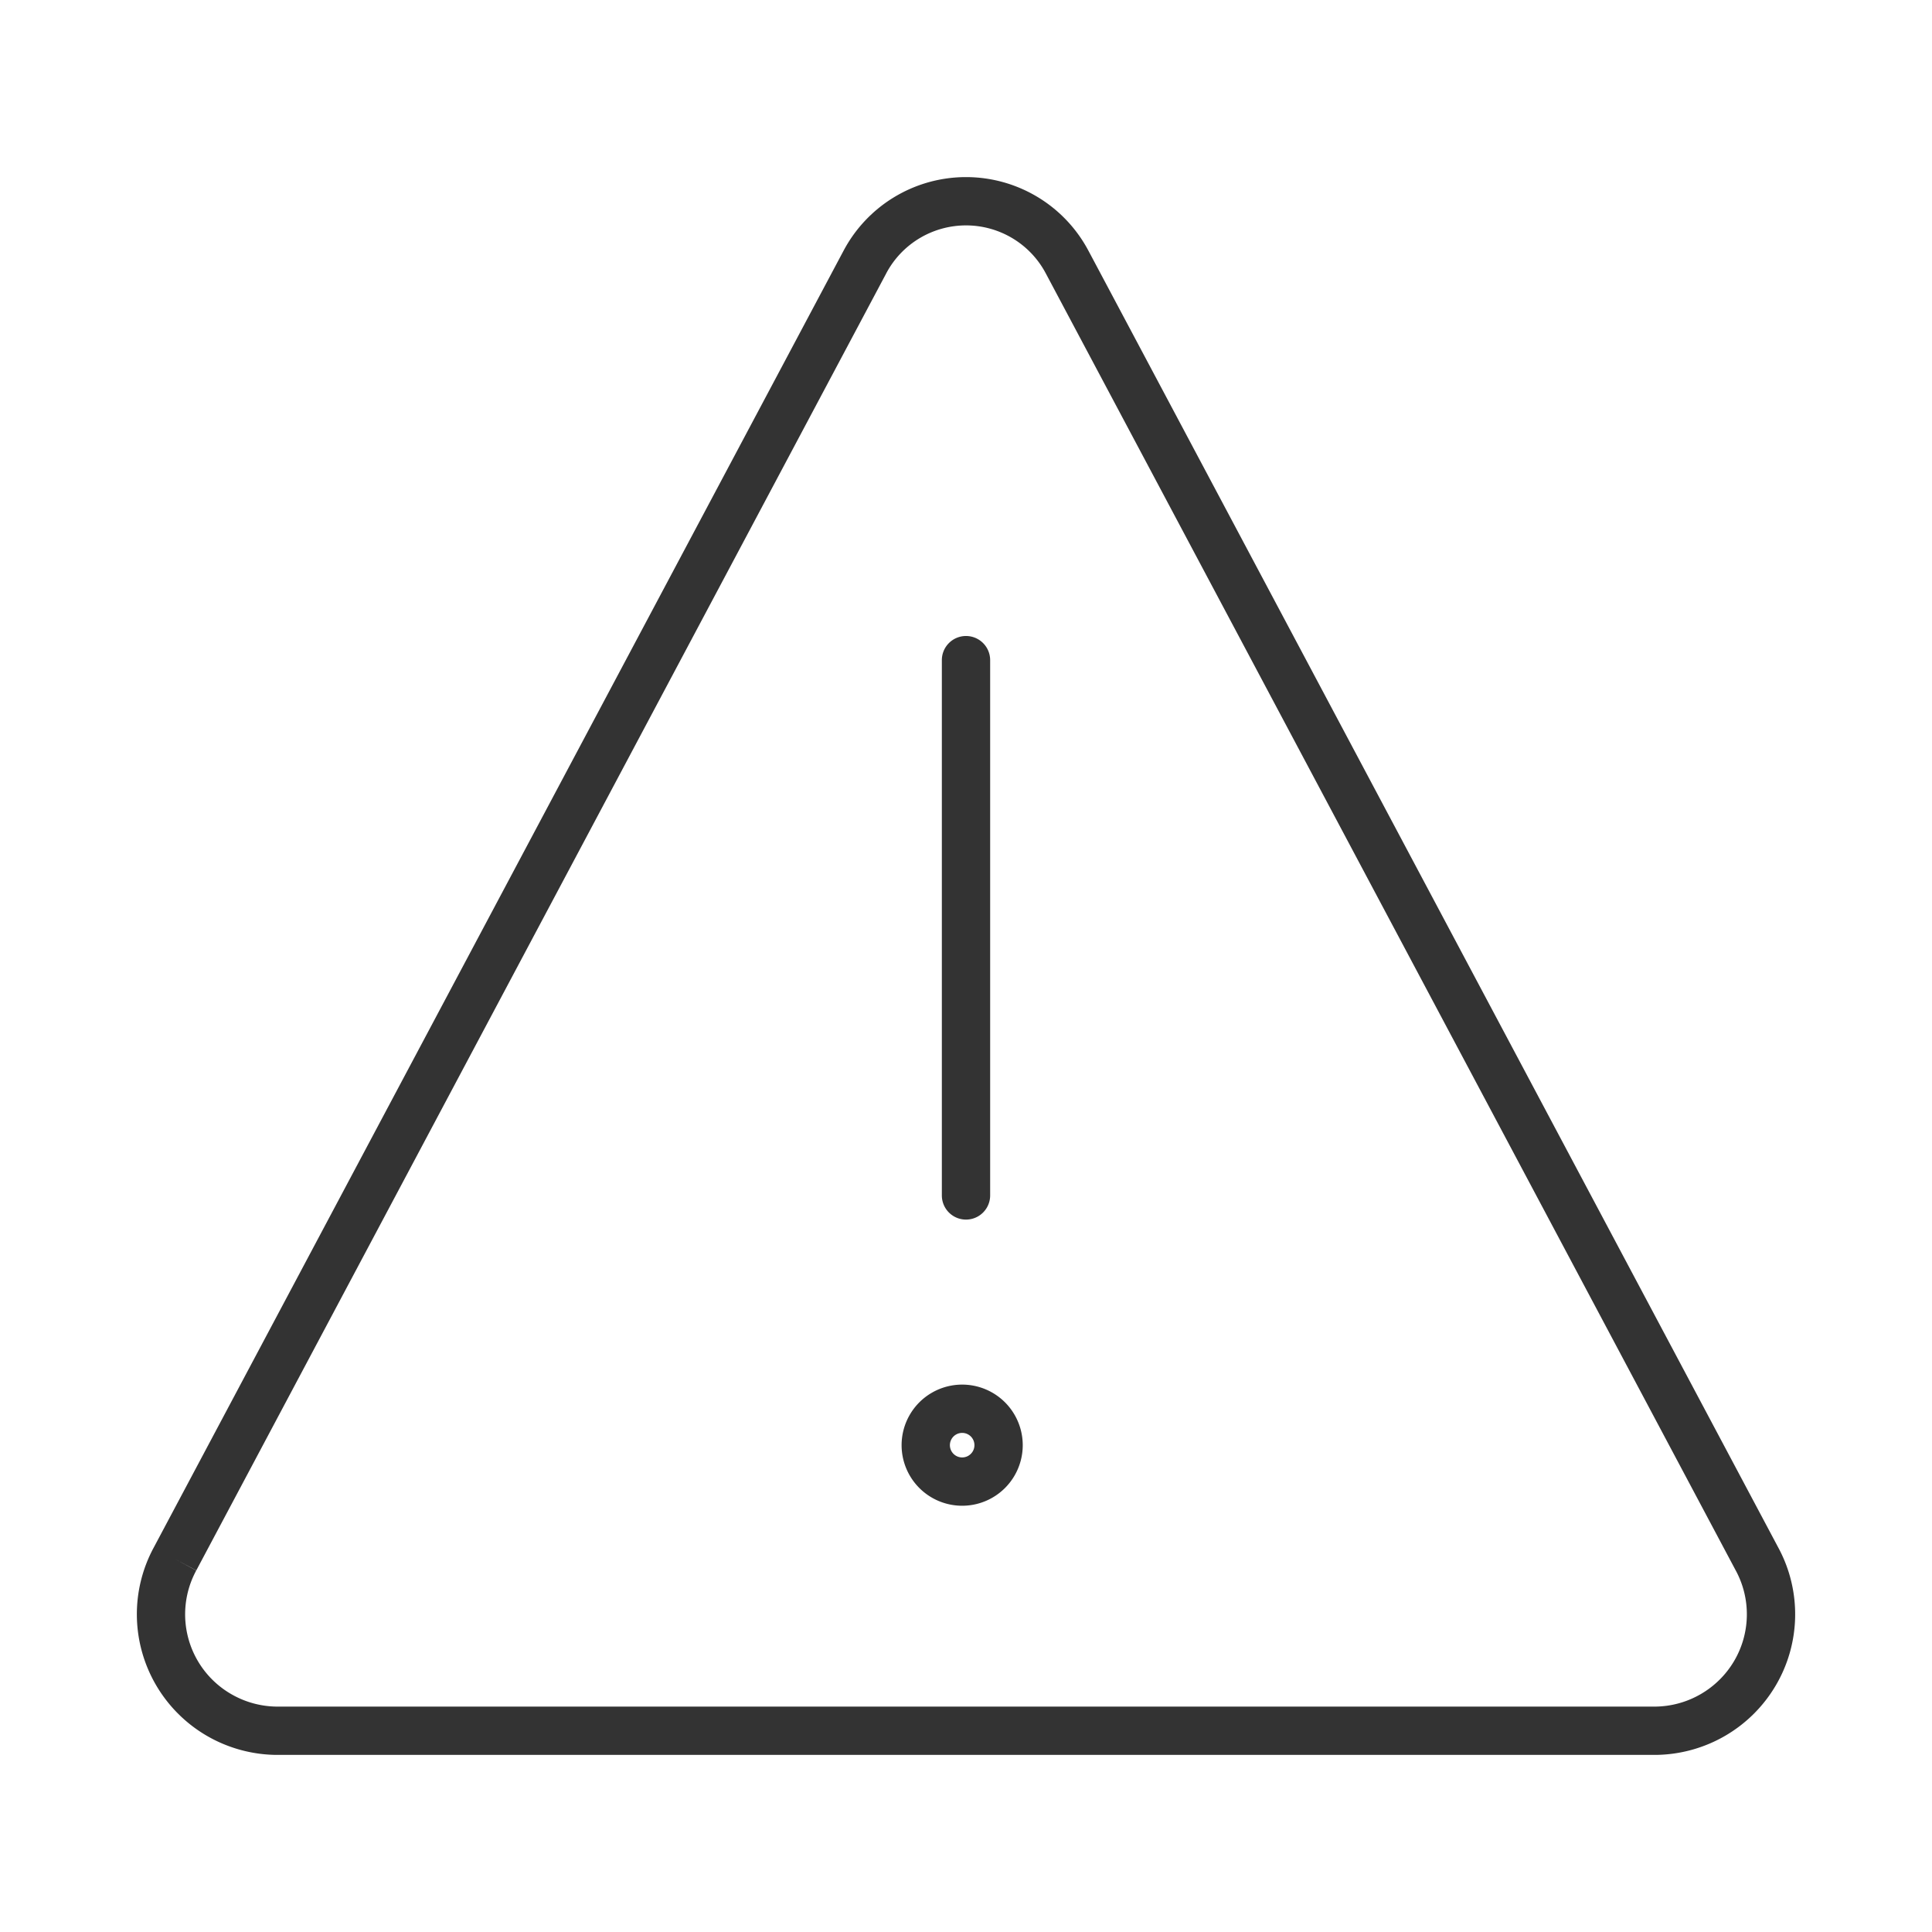 <svg aria-label="Alert pictogram" width="120" height="120" fill="none" xmlns="http://www.w3.org/2000/svg"><path fill-rule="evenodd" clip-rule="evenodd" d="M60 14c-1.024 0-2.029.28-2.904.809A5.592 5.592 0 0055.034 17l-.004.009-42.837 80.53-1.325-.705 1.32.713a5.721 5.721 0 002.177 7.679c.854.494 1.82.761 2.808.774h85.654a5.76 5.76 0 004.879-2.826 5.717 5.717 0 00.106-5.627l-.005-.008L64.966 17a5.592 5.592 0 00-2.062-2.191A5.615 5.615 0 0060 14zM9.546 96.126l.003-.005 42.827-80.513.003-.004a8.592 8.592 0 013.165-3.362 8.615 8.615 0 018.912 0 8.592 8.592 0 013.165 3.362l.003.004 42.827 80.513.003.005a8.713 8.713 0 01-.165 8.573 8.74 8.74 0 01-3.152 3.124 8.775 8.775 0 01-4.282 1.177H17.145a8.775 8.775 0 01-4.282-1.177 8.74 8.74 0 01-4.361-7.392 8.719 8.719 0 011.044-4.305z" fill="#333"/><path fill-rule="evenodd" clip-rule="evenodd" d="M60 39.503a1.5 1.5 0 011.5 1.5v33.248a1.5 1.5 0 01-3 0V41.003a1.5 1.5 0 011.5-1.5zM59.762 89a.762.762 0 100 1.524.762.762 0 000-1.524zM56 89.762a3.762 3.762 0 117.524 0 3.762 3.762 0 01-7.524 0z" fill="#333"/></svg>